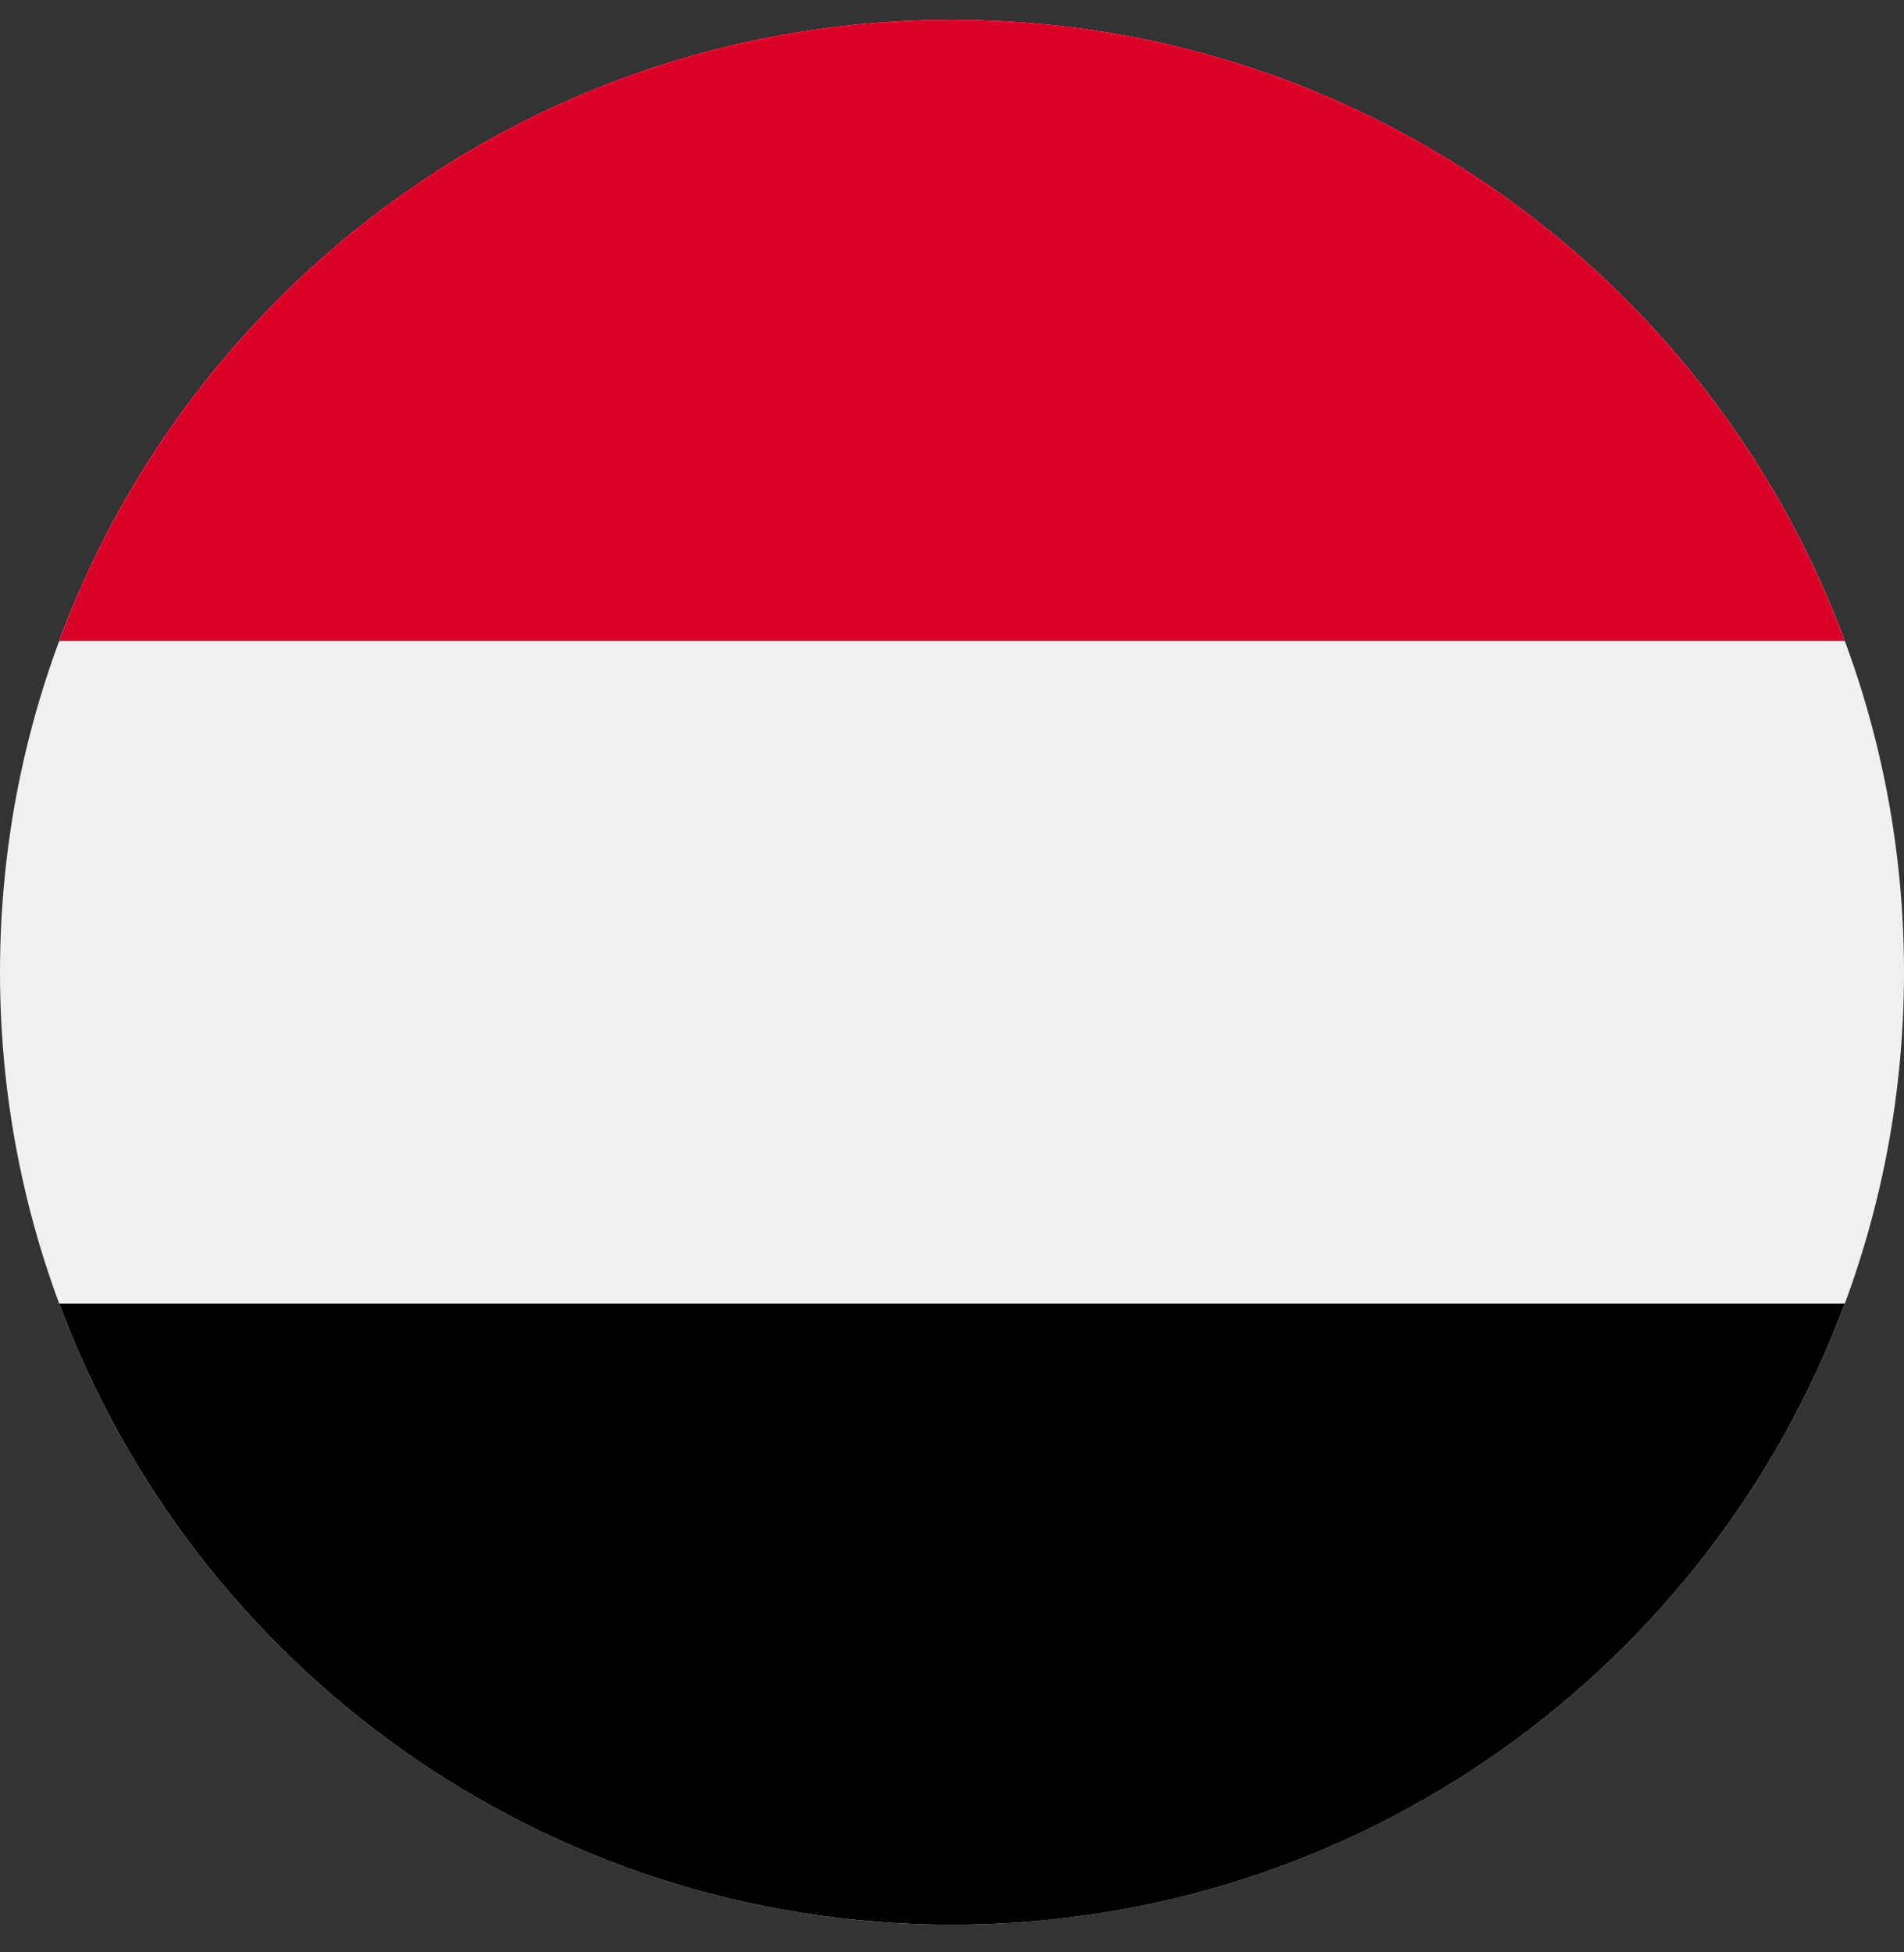 <svg width="40" height="41" viewBox="0 0 40 41" fill="none" xmlns="http://www.w3.org/2000/svg">
<rect x="0" y="0" width="40" height="41" fill="#333333" stroke="none"/>
<g clipPath="url(#clip0_821_4487)">
<path d="M20 40.418C31.046 40.418 40 31.464 40 20.418C40 9.372 31.046 0.418 20 0.418C8.954 0.418 0 9.372 0 20.418C0 31.464 8.954 40.418 20 40.418Z" fill="#F0F0F0"/>
<path d="M20 40.418C28.599 40.418 35.93 34.99 38.756 27.375H1.244C4.07 34.99 11.401 40.418 20 40.418Z" fill="black"/>
<path d="M20 0.418C11.401 0.418 4.07 5.845 1.244 13.461H38.756C35.93 5.845 28.599 0.418 20 0.418Z" fill="#D80027"/>
</g>
<defs>
<clipPath id="clip0_821_4487">
<rect width="40" height="40" fill="white" transform="translate(0 0.418)"/>
</clipPath>
</defs>
</svg>
